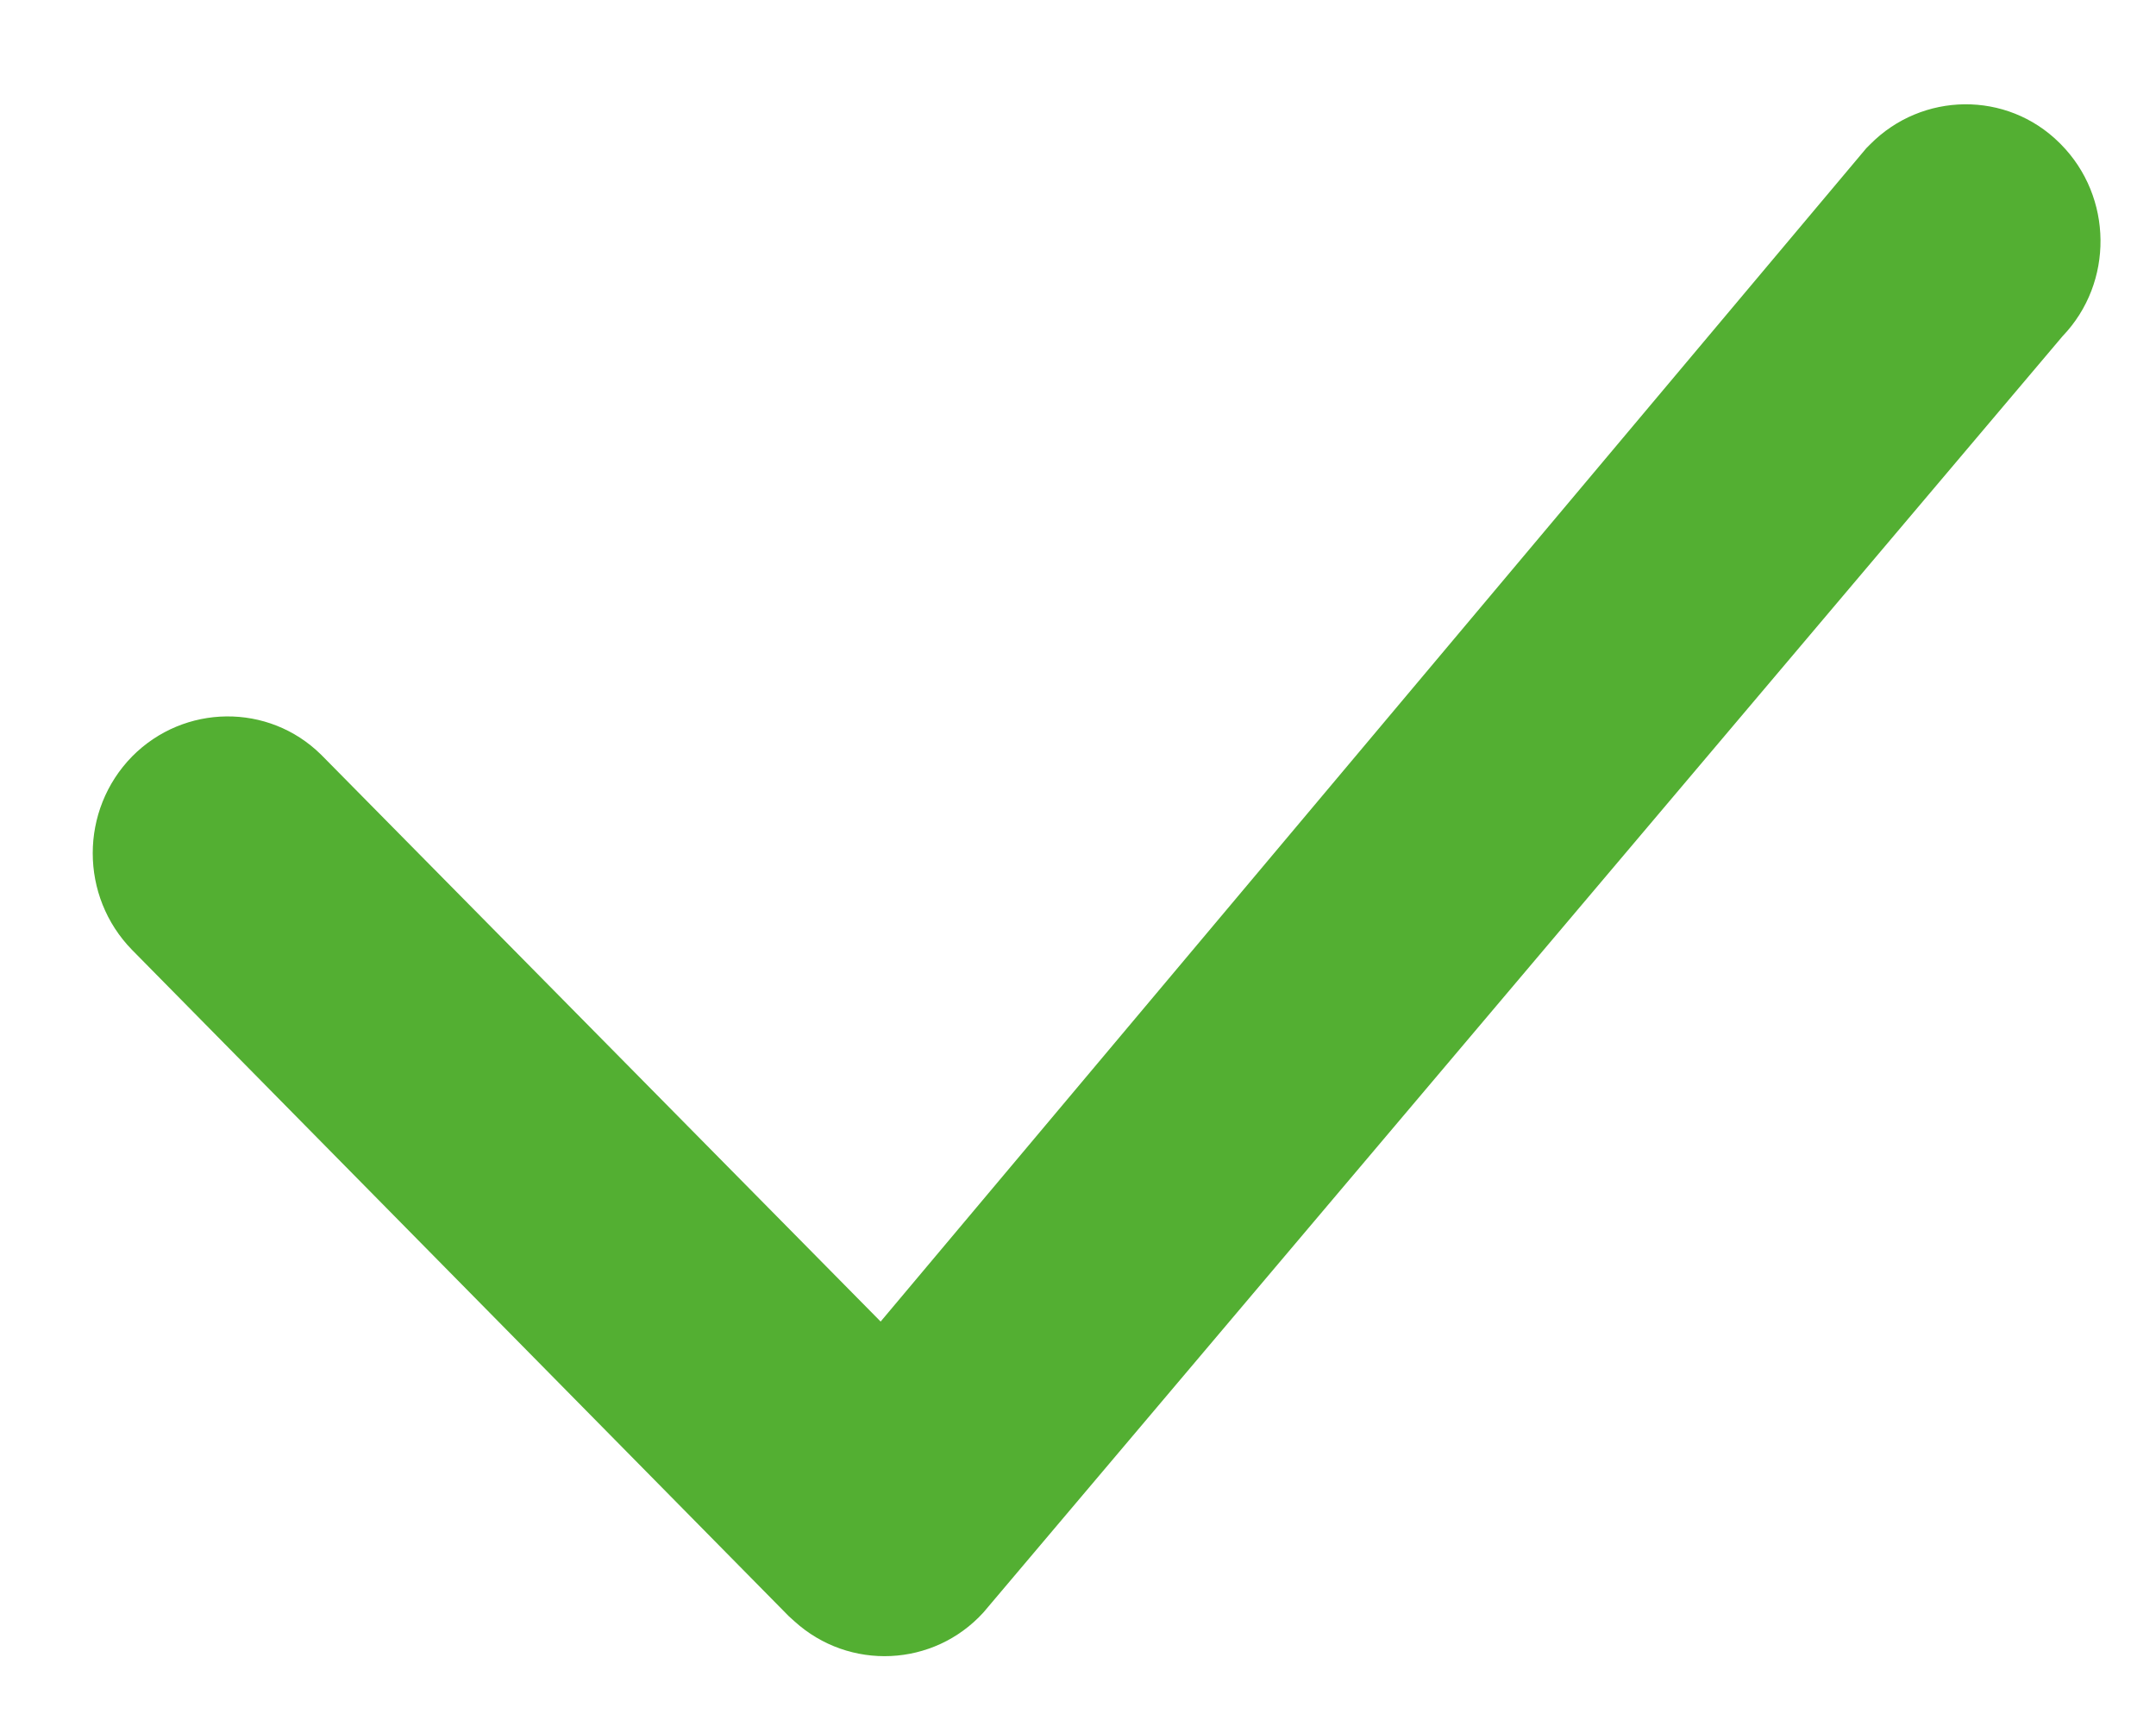 <?xml version="1.0" encoding="utf-8"?>
<!-- Generator: Adobe Illustrator 24.3.0, SVG Export Plug-In . SVG Version: 6.00 Build 0)  -->
<svg version="1.1" id="Calque_1" xmlns="http://www.w3.org/2000/svg" xmlns:xlink="http://www.w3.org/1999/xlink" x="0px" y="0px"
	 viewBox="0 0 39 31" style="enable-background:new 0 0 39 31;" xml:space="preserve">
<style type="text/css">
	.st0{fill:#53AF32;}
</style>
<path class="st0" d="M33.83,2.61c0.94-0.95,2.47-0.97,3.42-0.03c0.01,0.01,0.02,0.02,0.03,0.03c0.94,0.95,0.96,2.5,0.03,3.47
	L17.79,29.16c-0.9,0.99-2.43,1.06-3.42,0.16c-0.03-0.03-0.07-0.06-0.1-0.09L2.39,17.18c-0.95-0.97-0.95-2.53,0-3.5
	c0.94-0.95,2.47-0.97,3.42-0.03c0.01,0.01,0.02,0.02,0.03,0.03L15.93,23.9L33.76,2.68L33.83,2.61z"/>
</svg>

